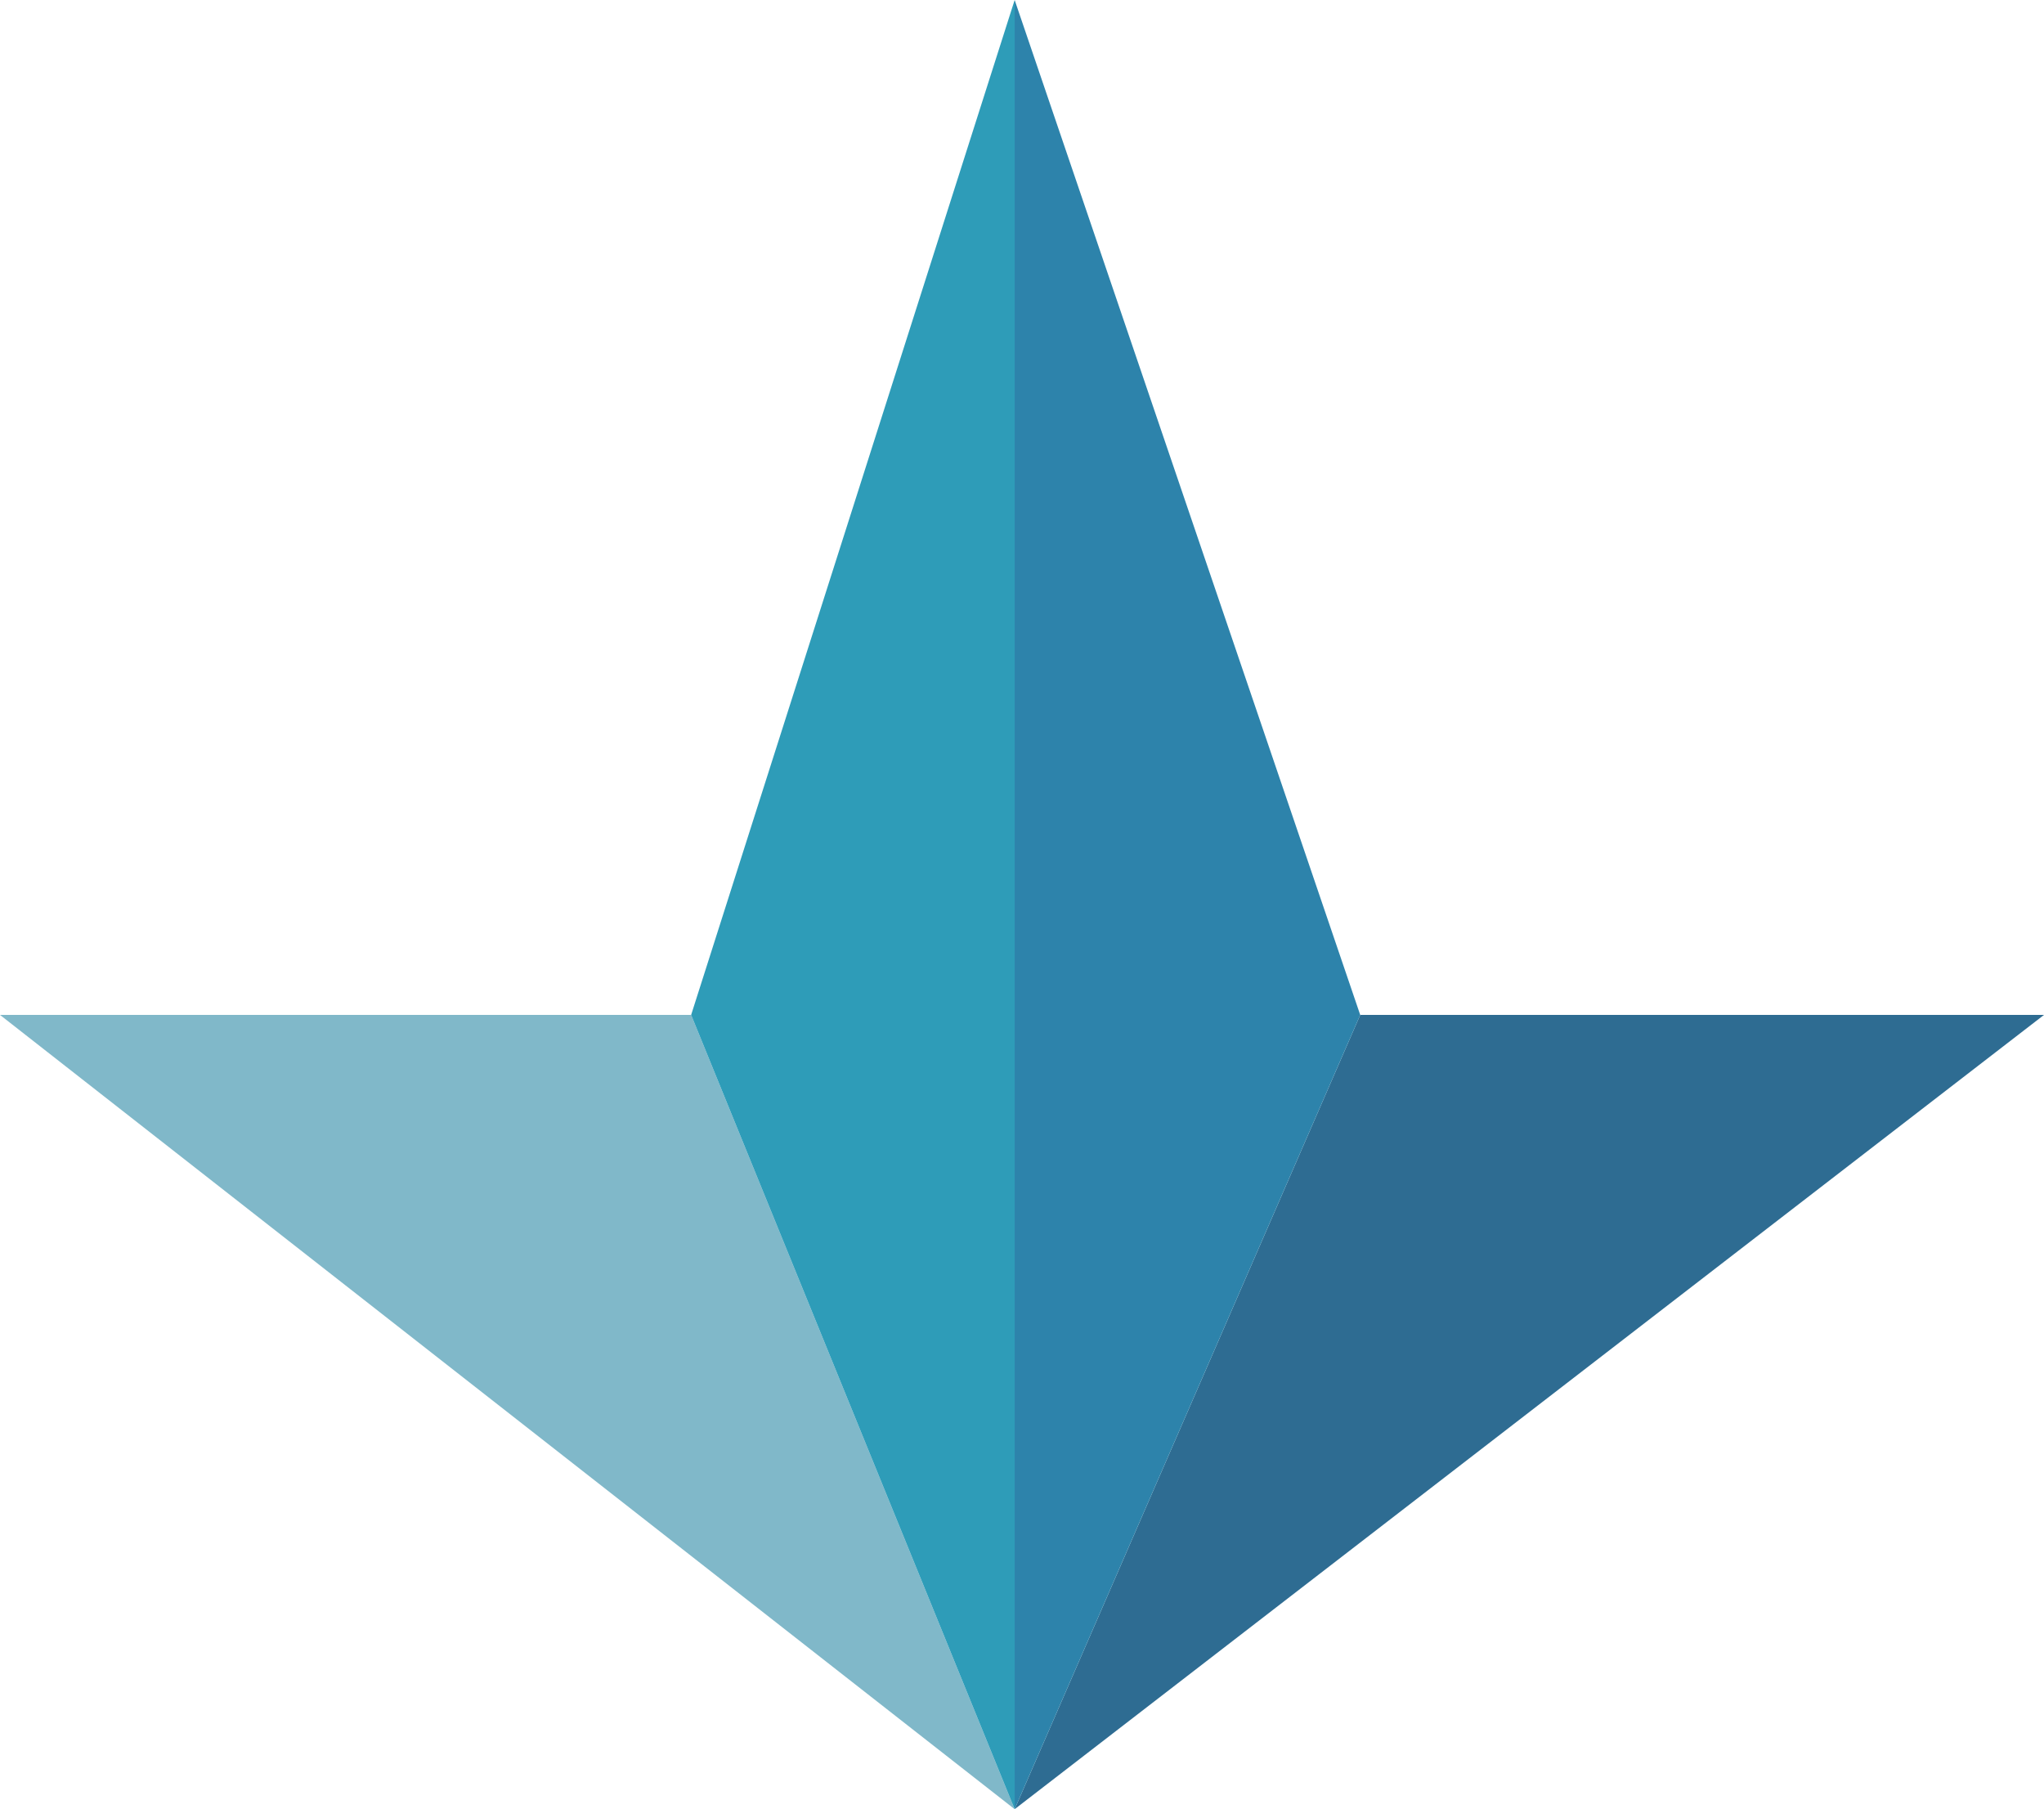 <svg id="Layer_1" data-name="Layer 1" xmlns="http://www.w3.org/2000/svg" viewBox="0 0 1144.65 1012.89"><defs><style>.cls-1{fill:#80b8c9;}.cls-2{fill:#2e6c92;}.cls-3{fill:#2e9cb8;}.cls-4{fill:#2d83ab;}</style></defs><polygon class="cls-1" points="568.21 1012.89 0 568.21 387.04 568.21 568.21 1012.89"/><polygon class="cls-2" points="568.21 1012.89 761.73 568.21 1144.65 568.21 568.21 1012.89"/><polygon class="cls-3" points="387.04 568.21 568.21 1012.89 568.21 0 387.04 568.21"/><polygon class="cls-4" points="568.21 0 568.21 1012.89 761.73 568.21 568.21 0"/></svg>